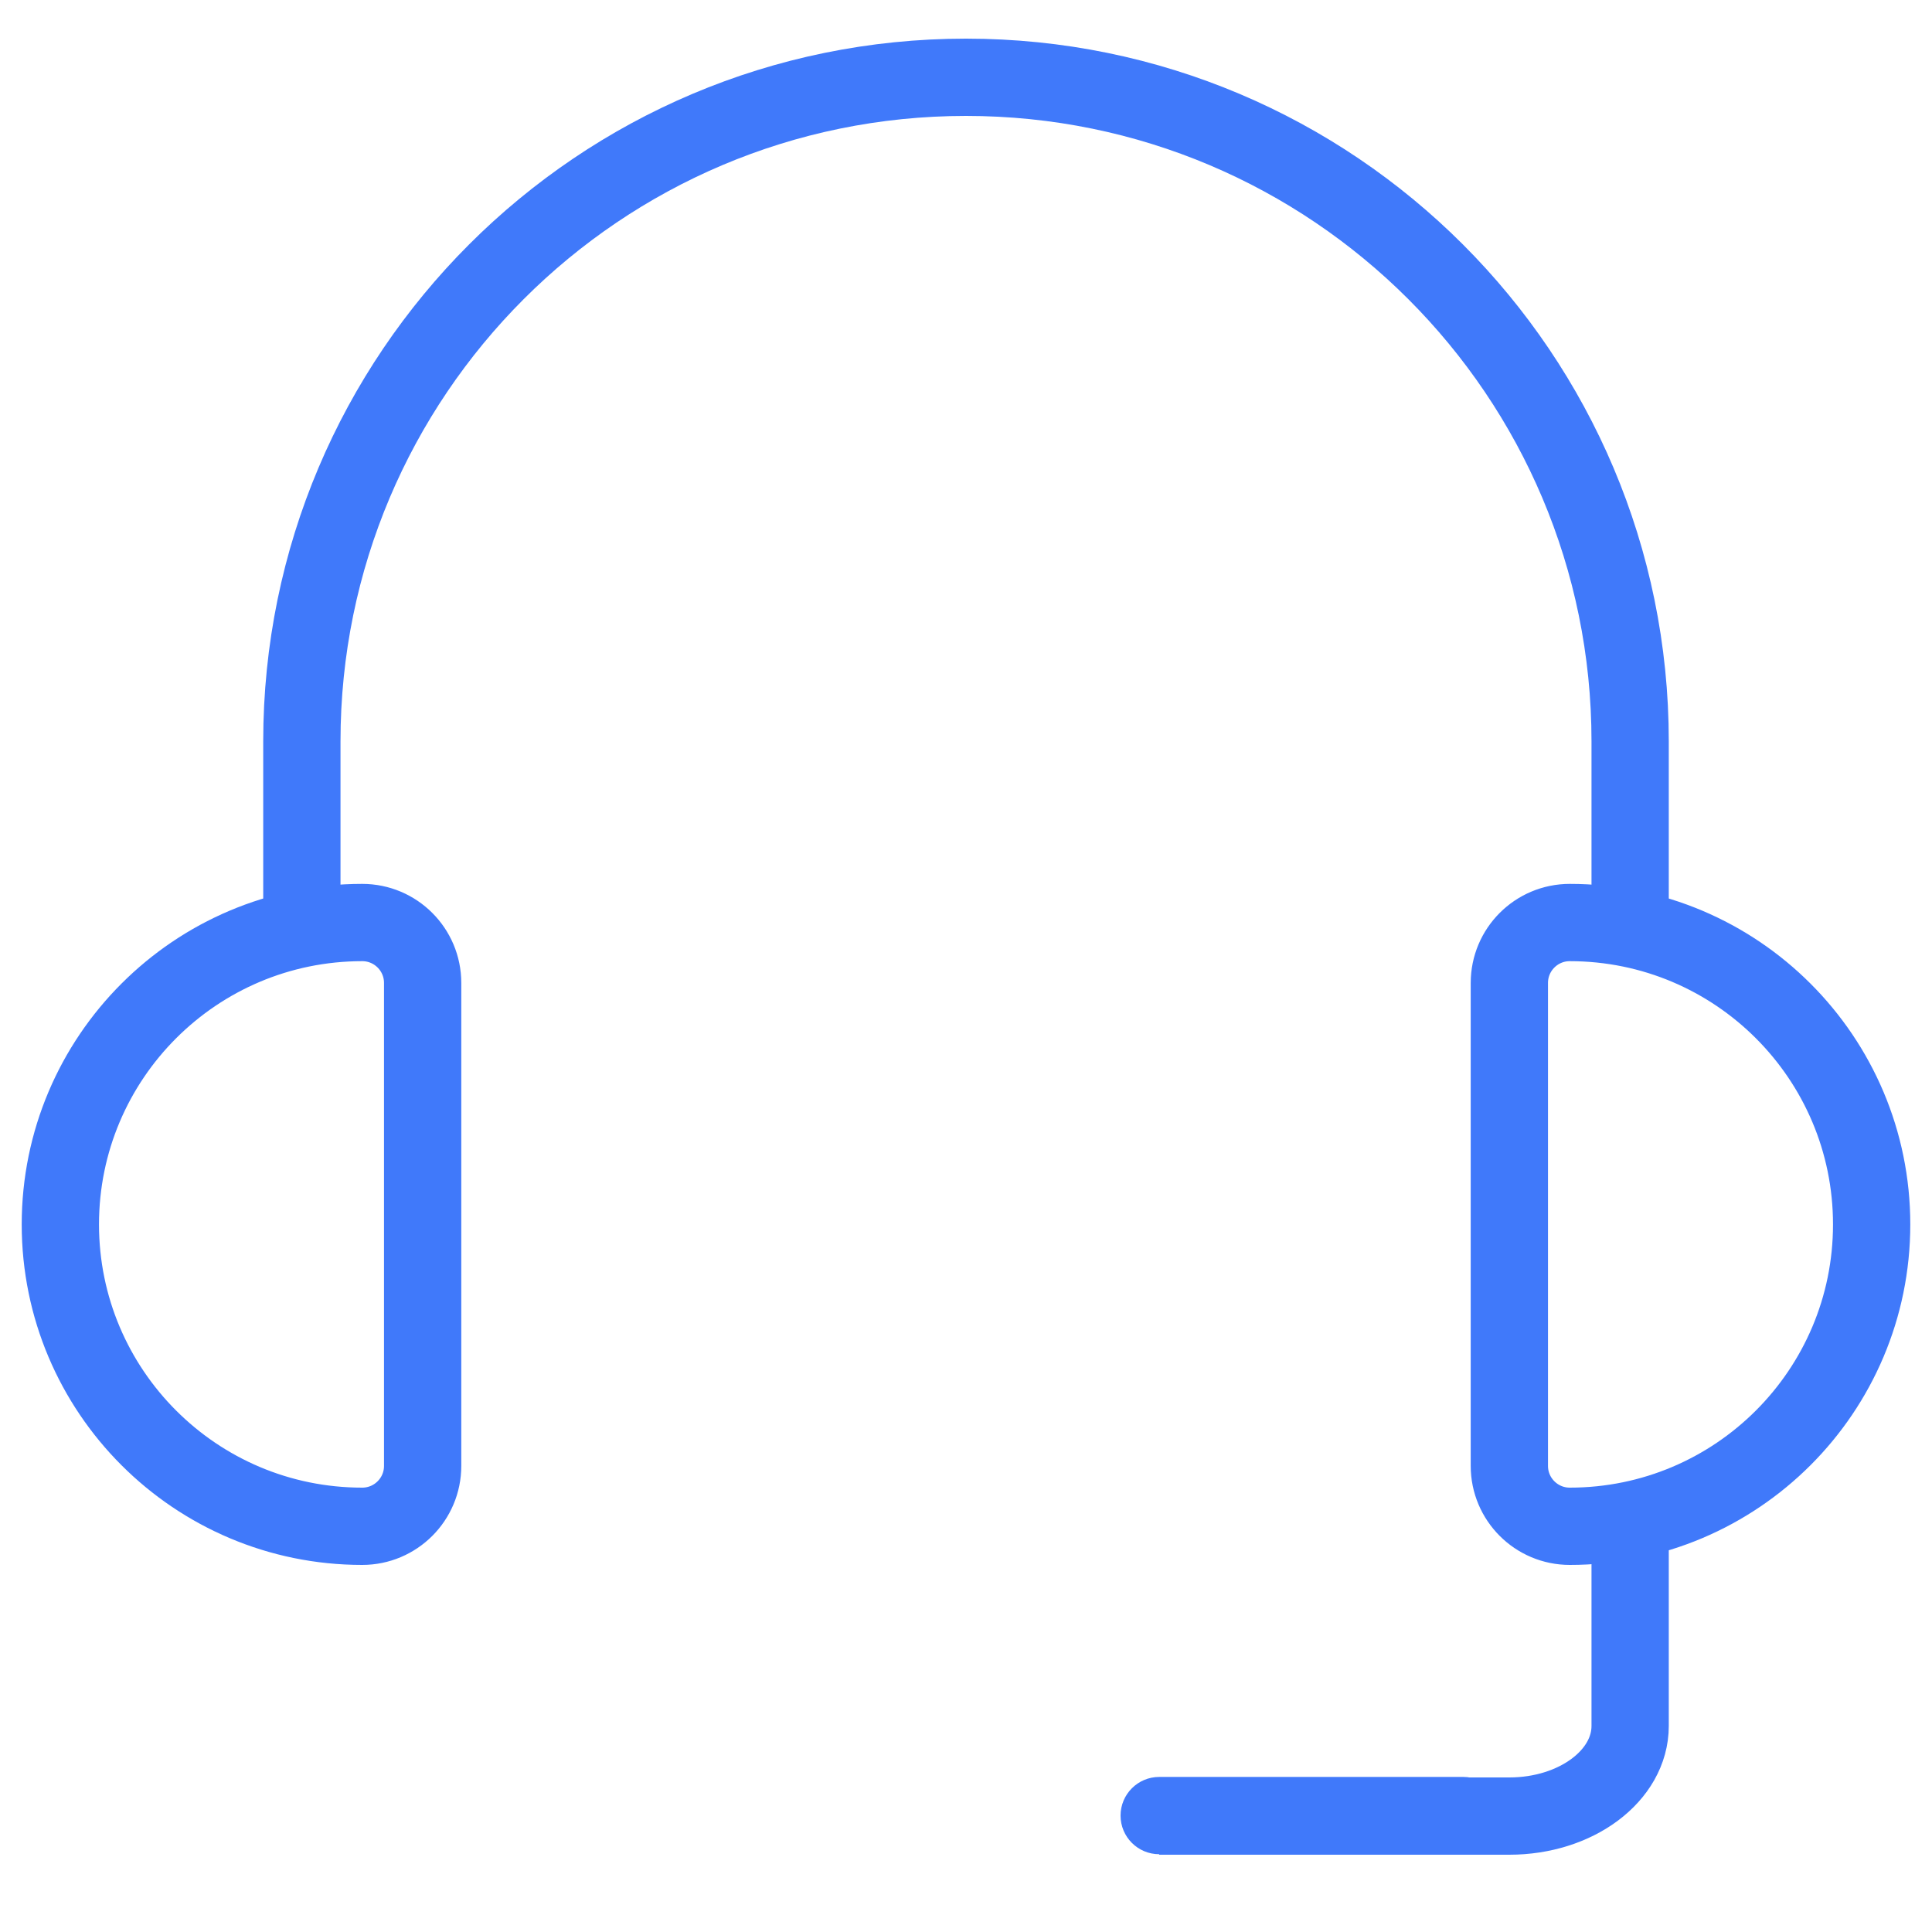 <svg width="50" height="50" viewBox="0 0 50 50" fill="none" xmlns="http://www.w3.org/2000/svg">
<path d="M10.938 37.938C10.938 38.8 10.238 39.5 9.375 39.5V39.5C5.061 39.5 1.562 36.002 1.562 31.688C1.562 27.373 5.061 23.875 9.375 23.875V23.875C10.238 23.875 10.938 24.575 10.938 25.438V37.938Z" stroke="#4079FA" stroke-width="2" stroke-miterlimit="10" stroke-linejoin="round"/>
<path d="M40.625 39.5V39.5C39.762 39.5 39.062 38.8 39.062 37.938V25.438C39.062 24.575 39.762 23.875 40.625 23.875V23.875C44.939 23.875 48.438 27.373 48.438 31.688C48.438 36.002 44.939 39.5 40.625 39.5Z" stroke="#4079FA" stroke-width="2" stroke-miterlimit="10" stroke-linejoin="round"/>
<path d="M7.812 23.875V19.188C7.812 9.695 15.508 2 25 2C34.492 2 42.188 9.695 42.188 19.188V23.875" stroke="#4079FA" stroke-width="2" stroke-miterlimit="10" stroke-linejoin="round"/>
<path d="M42.188 40V44.667C42.188 45.956 40.789 47 39.062 47H36.719H30" stroke="#4079FA" stroke-width="2" stroke-miterlimit="10" stroke-linejoin="round"/>
<path d="M37.872 45.987H30C29.448 45.987 29 46.435 29 46.987C29 47.54 29.448 47.987 30 47.987H37.872C38.425 47.987 38.872 47.54 38.872 46.987C38.872 46.435 38.425 45.987 37.872 45.987Z" fill="#4079FA"/>
</svg>
